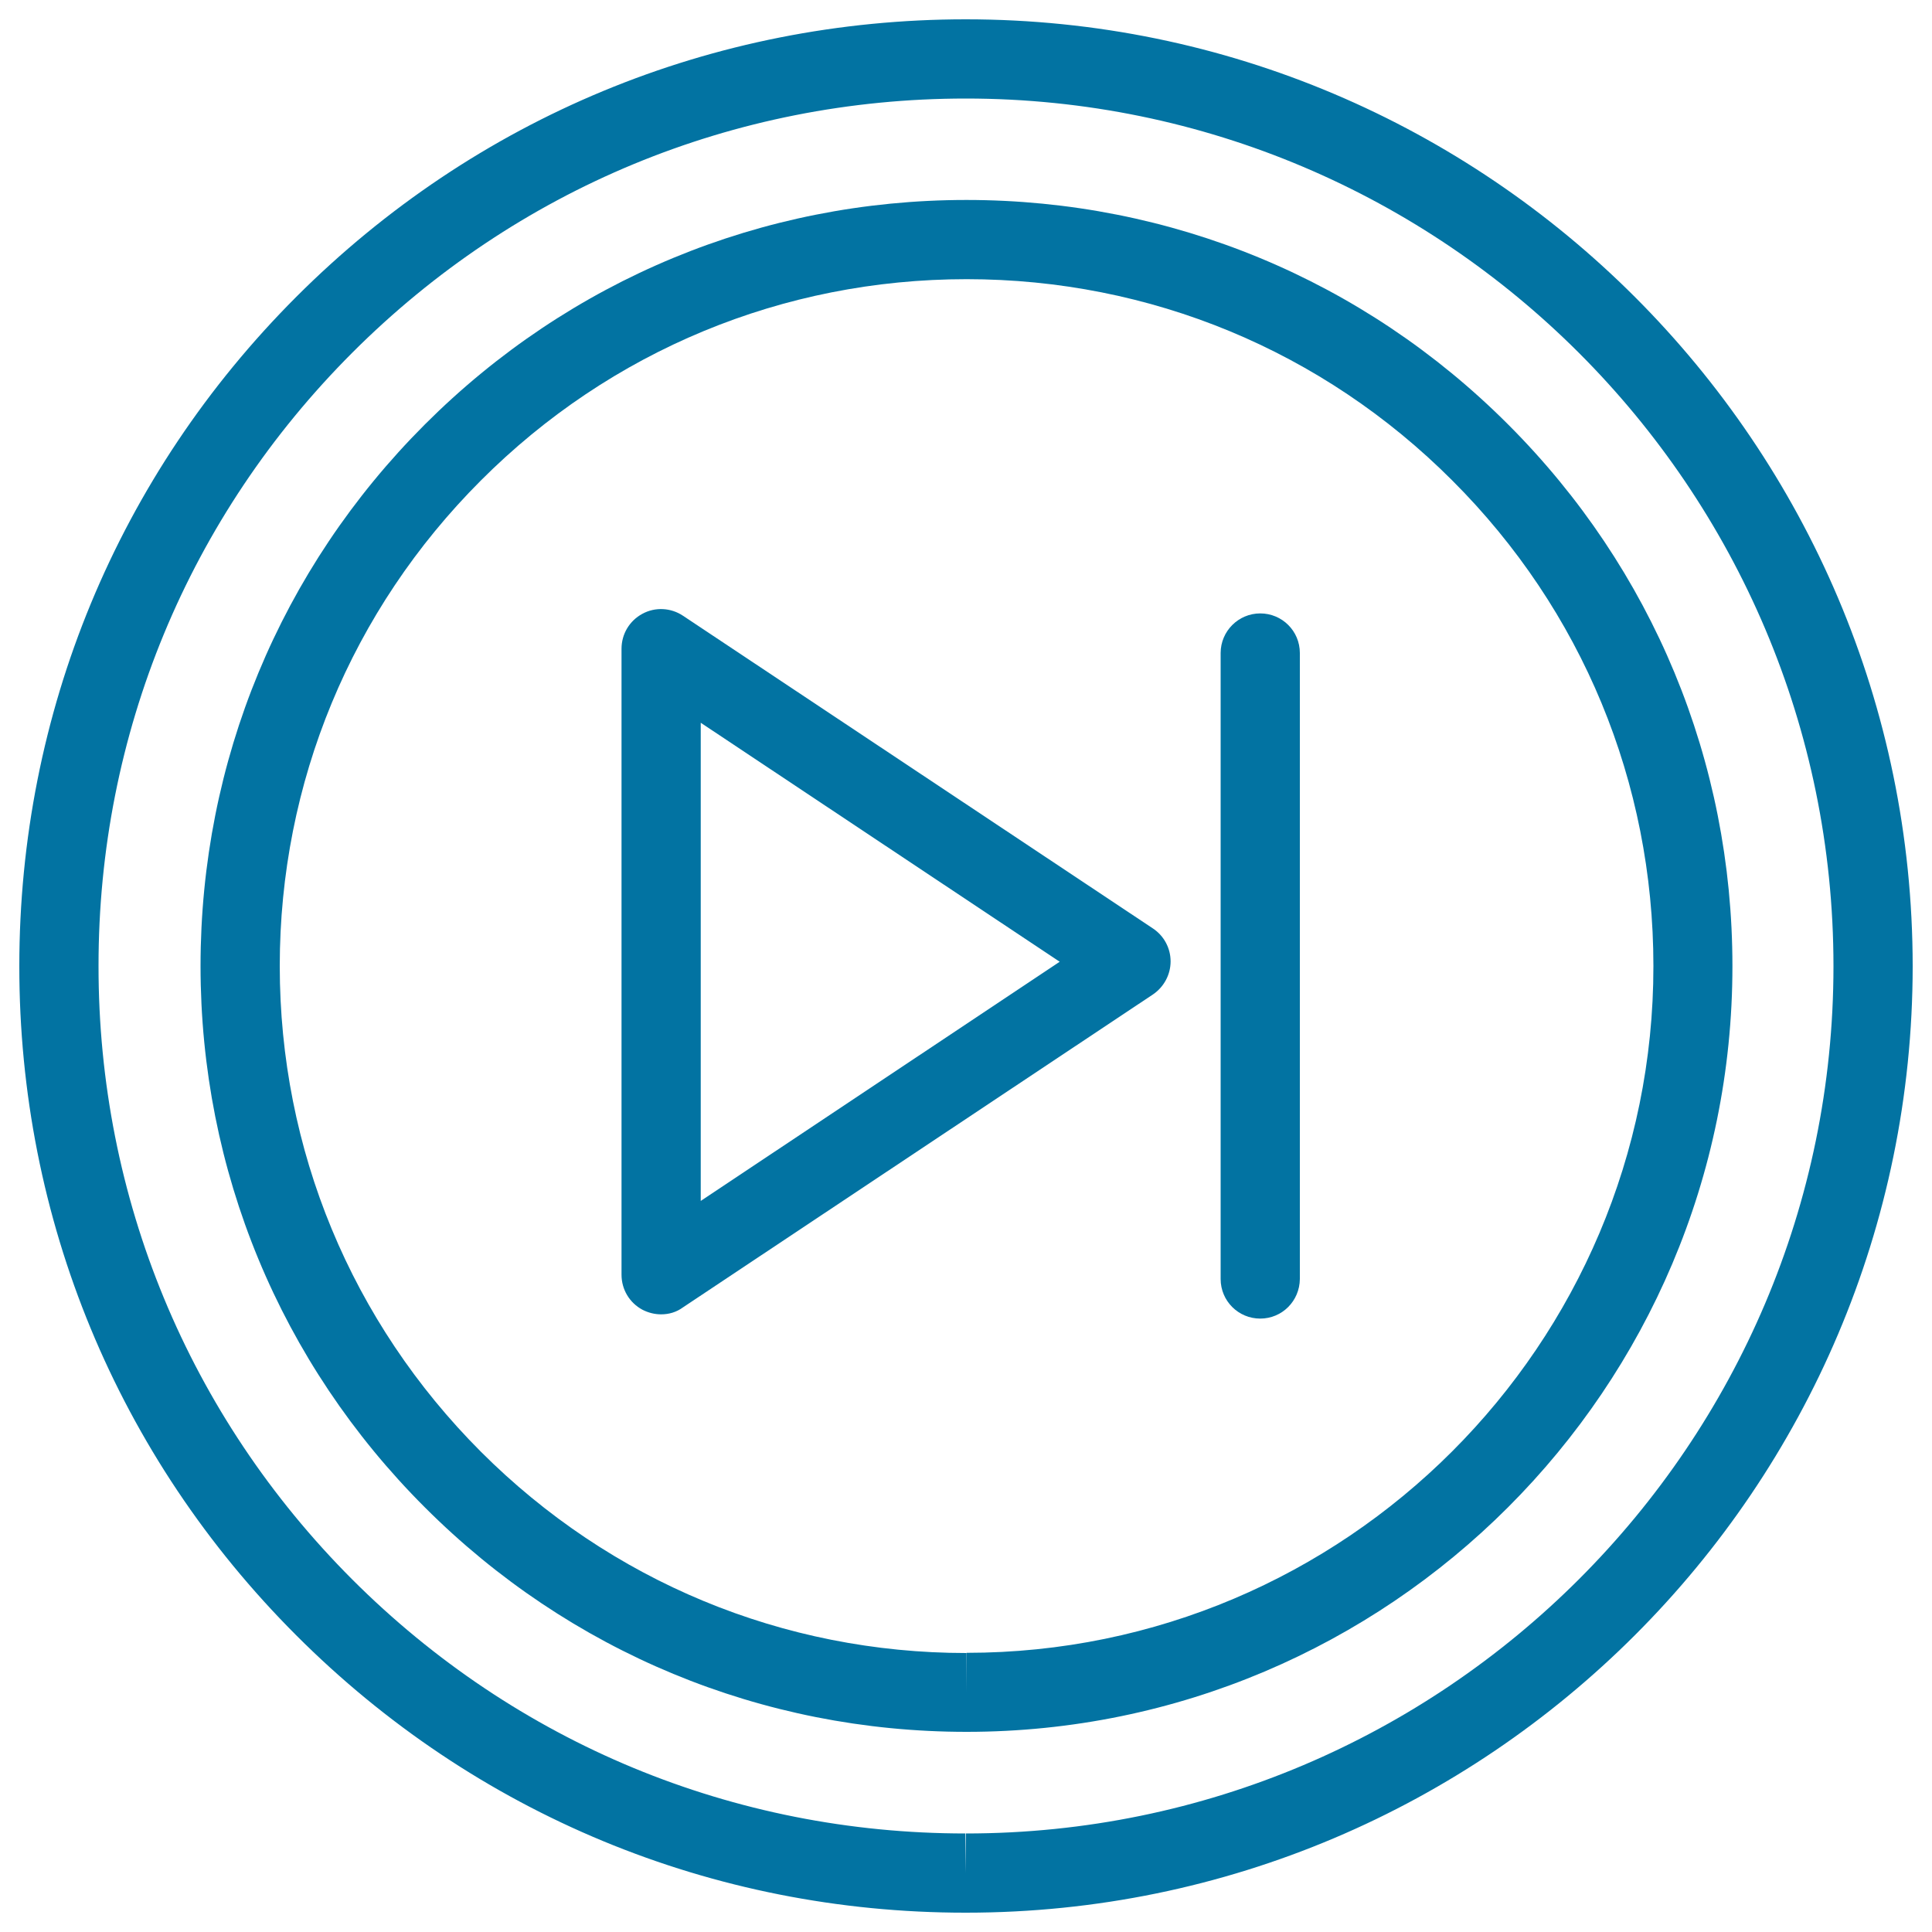 <svg xmlns="http://www.w3.org/2000/svg" viewBox="0 0 1000 1000" style="fill:#0273a2">
<title>Next Chapter Button Outline SVG icon</title>
<g><g id="Next_Chapter"><path d="M500,990h-0.3c-130.9,0-253.9-51-346.4-143.6C60.8,753.9,9.9,630.8,10,500c0-130.8,50.9-253.9,143.4-346.4C246,61,369,10,499.9,10c270.1,0,490,219.8,490.1,490.1C989.9,770.2,770.1,990,500,990z M499.9,51c-120,0-232.7,46.7-317.5,131.5C97.6,267.3,50.9,380.1,51,500c-0.1,119.9,46.6,232.7,131.3,317.5c84.8,84.8,197.5,131.5,317.4,131.5v20.5l0.3-20.5c247.5,0,449-201.4,449-448.9C949,252.5,747.5,51,499.9,51z"/><path d="M500.3,896.4L500.3,896.4c-105.9,0-205.5-41.3-280.4-116.2C145,705.4,103.8,605.8,103.8,500c0-105.9,41.2-205.4,116.1-280.3c74.9-74.9,174.5-116.2,280.3-116.2c106,0,205.6,41.3,280.4,116.2c74.9,74.9,116.1,174.4,116.1,280.3C896.8,718.6,719,896.4,500.3,896.4z M500.3,144.5c-95,0-184.3,37-251.4,104.2C181.8,315.8,144.8,405.1,144.8,500c0,95,37,184.2,104.1,251.4c67.1,67.1,156.4,104.2,251.3,104.2V876l0.1-20.5c196.1,0,355.6-159.5,355.5-355.5c0-94.9-36.9-184.2-104.1-251.3C684.6,181.5,595.3,144.5,500.3,144.5z"/><path d="M342.2,680.3c-3.3,0-6.6-0.8-9.7-2.4c-6.7-3.6-10.8-10.5-10.8-18.1v-324c0-7.6,4.1-14.5,10.8-18.1c6.6-3.6,14.7-3.2,21,1l243.3,161.9c5.7,3.8,9.1,10.2,9.1,17c0,6.8-3.4,13.2-9.1,17.1l-243.3,162C350.1,679.2,346.2,680.3,342.2,680.3z M362.7,374.1v247.5l185.8-123.8L362.7,374.1z"/><path d="M652.3,682.5c-11.3,0-20.5-9.1-20.5-20.5v-324c0-11.3,9.2-20.5,20.5-20.5s20.5,9.1,20.5,20.5v324C672.7,673.4,663.6,682.5,652.3,682.5z"/></g></g>
</svg>